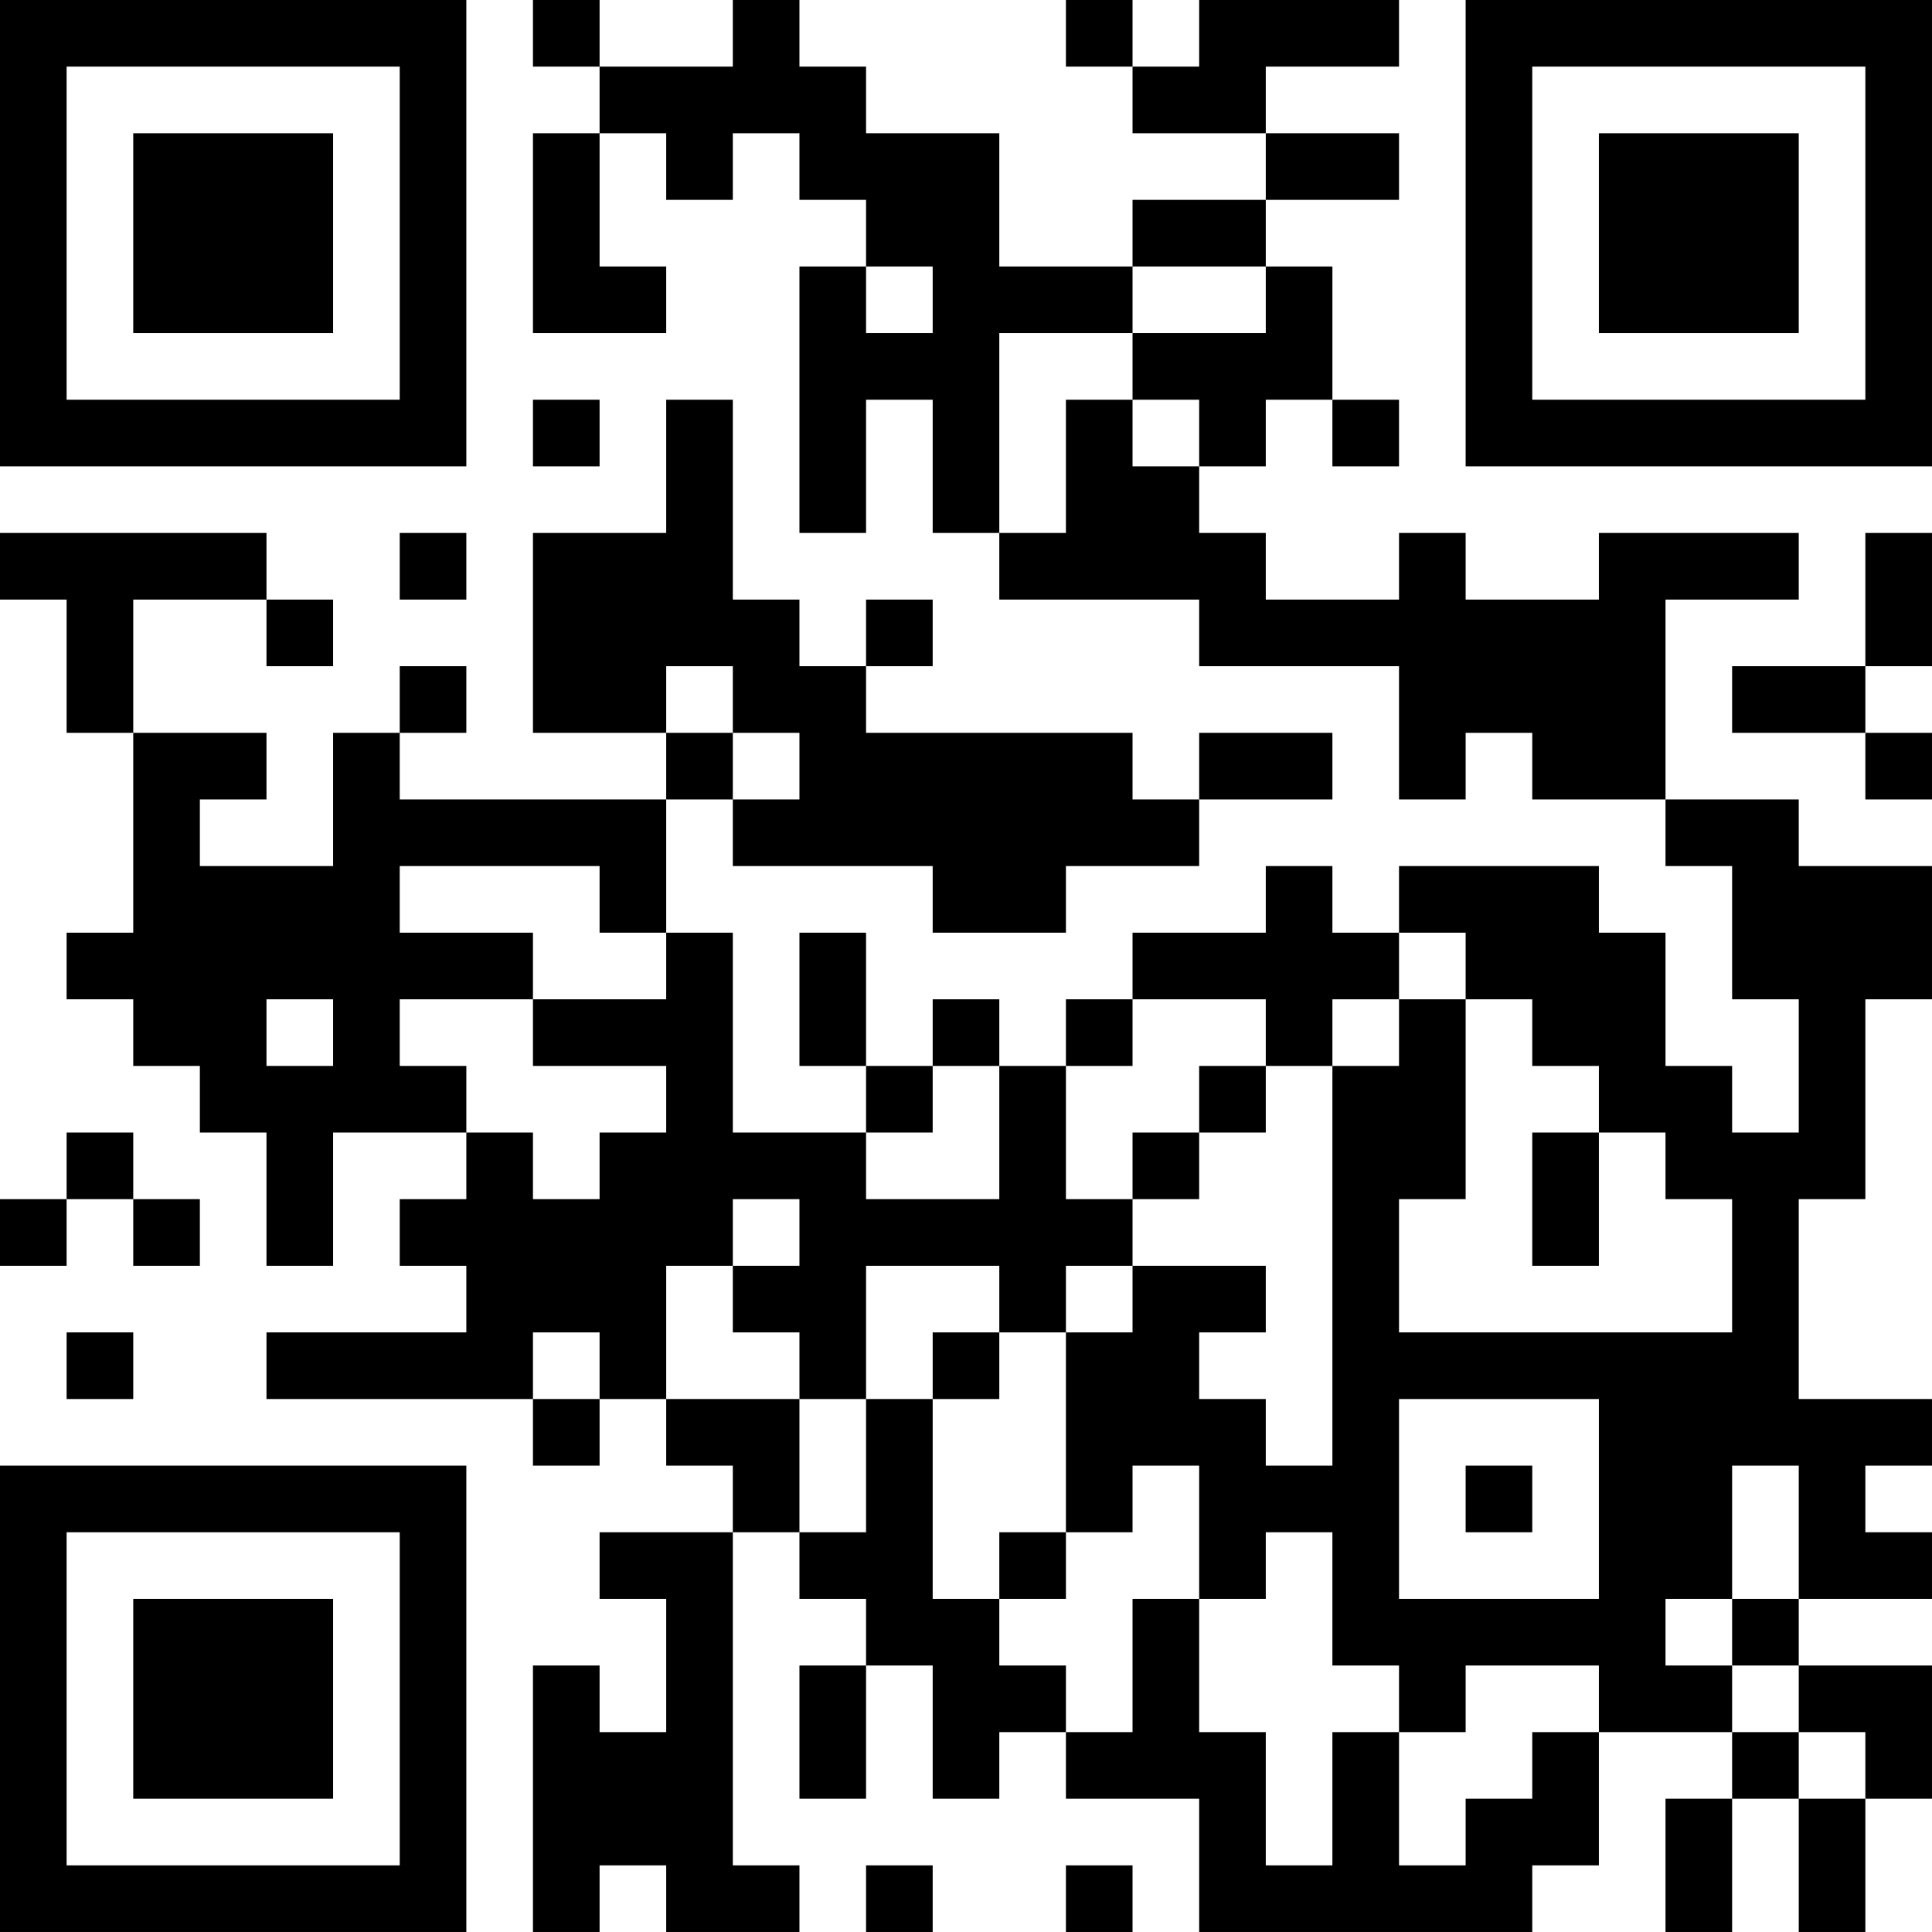 <?xml version="1.0" encoding="UTF-8"?>
<svg xmlns="http://www.w3.org/2000/svg" version="1.1" width="400" height="400" viewBox="0 0 400 400"><rect x="0" y="0" width="400" height="400" fill="#ffffff"/><g transform="scale(13.793)"><g transform="translate(0,0)"><path fill-rule="evenodd" d="M8 0L8 1L9 1L9 2L8 2L8 5L10 5L10 4L9 4L9 2L10 2L10 3L11 3L11 2L12 2L12 3L13 3L13 4L12 4L12 8L13 8L13 6L14 6L14 8L15 8L15 9L18 9L18 10L21 10L21 12L22 12L22 11L23 11L23 12L25 12L25 13L26 13L26 15L27 15L27 17L26 17L26 16L25 16L25 14L24 14L24 13L21 13L21 14L20 14L20 13L19 13L19 14L17 14L17 15L16 15L16 16L15 16L15 15L14 15L14 16L13 16L13 14L12 14L12 16L13 16L13 17L11 17L11 14L10 14L10 12L11 12L11 13L14 13L14 14L16 14L16 13L18 13L18 12L20 12L20 11L18 11L18 12L17 12L17 11L13 11L13 10L14 10L14 9L13 9L13 10L12 10L12 9L11 9L11 6L10 6L10 8L8 8L8 11L10 11L10 12L6 12L6 11L7 11L7 10L6 10L6 11L5 11L5 13L3 13L3 12L4 12L4 11L2 11L2 9L4 9L4 10L5 10L5 9L4 9L4 8L0 8L0 9L1 9L1 11L2 11L2 14L1 14L1 15L2 15L2 16L3 16L3 17L4 17L4 19L5 19L5 17L7 17L7 18L6 18L6 19L7 19L7 20L4 20L4 21L8 21L8 22L9 22L9 21L10 21L10 22L11 22L11 23L9 23L9 24L10 24L10 26L9 26L9 25L8 25L8 29L9 29L9 28L10 28L10 29L12 29L12 28L11 28L11 23L12 23L12 24L13 24L13 25L12 25L12 27L13 27L13 25L14 25L14 27L15 27L15 26L16 26L16 27L18 27L18 29L23 29L23 28L24 28L24 26L26 26L26 27L25 27L25 29L26 29L26 27L27 27L27 29L28 29L28 27L29 27L29 25L27 25L27 24L29 24L29 23L28 23L28 22L29 22L29 21L27 21L27 18L28 18L28 15L29 15L29 13L27 13L27 12L25 12L25 9L27 9L27 8L24 8L24 9L22 9L22 8L21 8L21 9L19 9L19 8L18 8L18 7L19 7L19 6L20 6L20 7L21 7L21 6L20 6L20 4L19 4L19 3L21 3L21 2L19 2L19 1L21 1L21 0L18 0L18 1L17 1L17 0L16 0L16 1L17 1L17 2L19 2L19 3L17 3L17 4L15 4L15 2L13 2L13 1L12 1L12 0L11 0L11 1L9 1L9 0ZM13 4L13 5L14 5L14 4ZM17 4L17 5L15 5L15 8L16 8L16 6L17 6L17 7L18 7L18 6L17 6L17 5L19 5L19 4ZM8 6L8 7L9 7L9 6ZM6 8L6 9L7 9L7 8ZM28 8L28 10L26 10L26 11L28 11L28 12L29 12L29 11L28 11L28 10L29 10L29 8ZM10 10L10 11L11 11L11 12L12 12L12 11L11 11L11 10ZM6 13L6 14L8 14L8 15L6 15L6 16L7 16L7 17L8 17L8 18L9 18L9 17L10 17L10 16L8 16L8 15L10 15L10 14L9 14L9 13ZM21 14L21 15L20 15L20 16L19 16L19 15L17 15L17 16L16 16L16 18L17 18L17 19L16 19L16 20L15 20L15 19L13 19L13 21L12 21L12 20L11 20L11 19L12 19L12 18L11 18L11 19L10 19L10 21L12 21L12 23L13 23L13 21L14 21L14 24L15 24L15 25L16 25L16 26L17 26L17 24L18 24L18 26L19 26L19 28L20 28L20 26L21 26L21 28L22 28L22 27L23 27L23 26L24 26L24 25L22 25L22 26L21 26L21 25L20 25L20 23L19 23L19 24L18 24L18 22L17 22L17 23L16 23L16 20L17 20L17 19L19 19L19 20L18 20L18 21L19 21L19 22L20 22L20 16L21 16L21 15L22 15L22 18L21 18L21 20L26 20L26 18L25 18L25 17L24 17L24 16L23 16L23 15L22 15L22 14ZM4 15L4 16L5 16L5 15ZM14 16L14 17L13 17L13 18L15 18L15 16ZM18 16L18 17L17 17L17 18L18 18L18 17L19 17L19 16ZM1 17L1 18L0 18L0 19L1 19L1 18L2 18L2 19L3 19L3 18L2 18L2 17ZM23 17L23 19L24 19L24 17ZM1 20L1 21L2 21L2 20ZM8 20L8 21L9 21L9 20ZM14 20L14 21L15 21L15 20ZM21 21L21 24L24 24L24 21ZM22 22L22 23L23 23L23 22ZM26 22L26 24L25 24L25 25L26 25L26 26L27 26L27 27L28 27L28 26L27 26L27 25L26 25L26 24L27 24L27 22ZM15 23L15 24L16 24L16 23ZM13 28L13 29L14 29L14 28ZM16 28L16 29L17 29L17 28ZM0 0L0 7L7 7L7 0ZM1 1L1 6L6 6L6 1ZM2 2L2 5L5 5L5 2ZM22 0L22 7L29 7L29 0ZM23 1L23 6L28 6L28 1ZM24 2L24 5L27 5L27 2ZM0 22L0 29L7 29L7 22ZM1 23L1 28L6 28L6 23ZM2 24L2 27L5 27L5 24Z" fill="#000000"/></g></g></svg>
